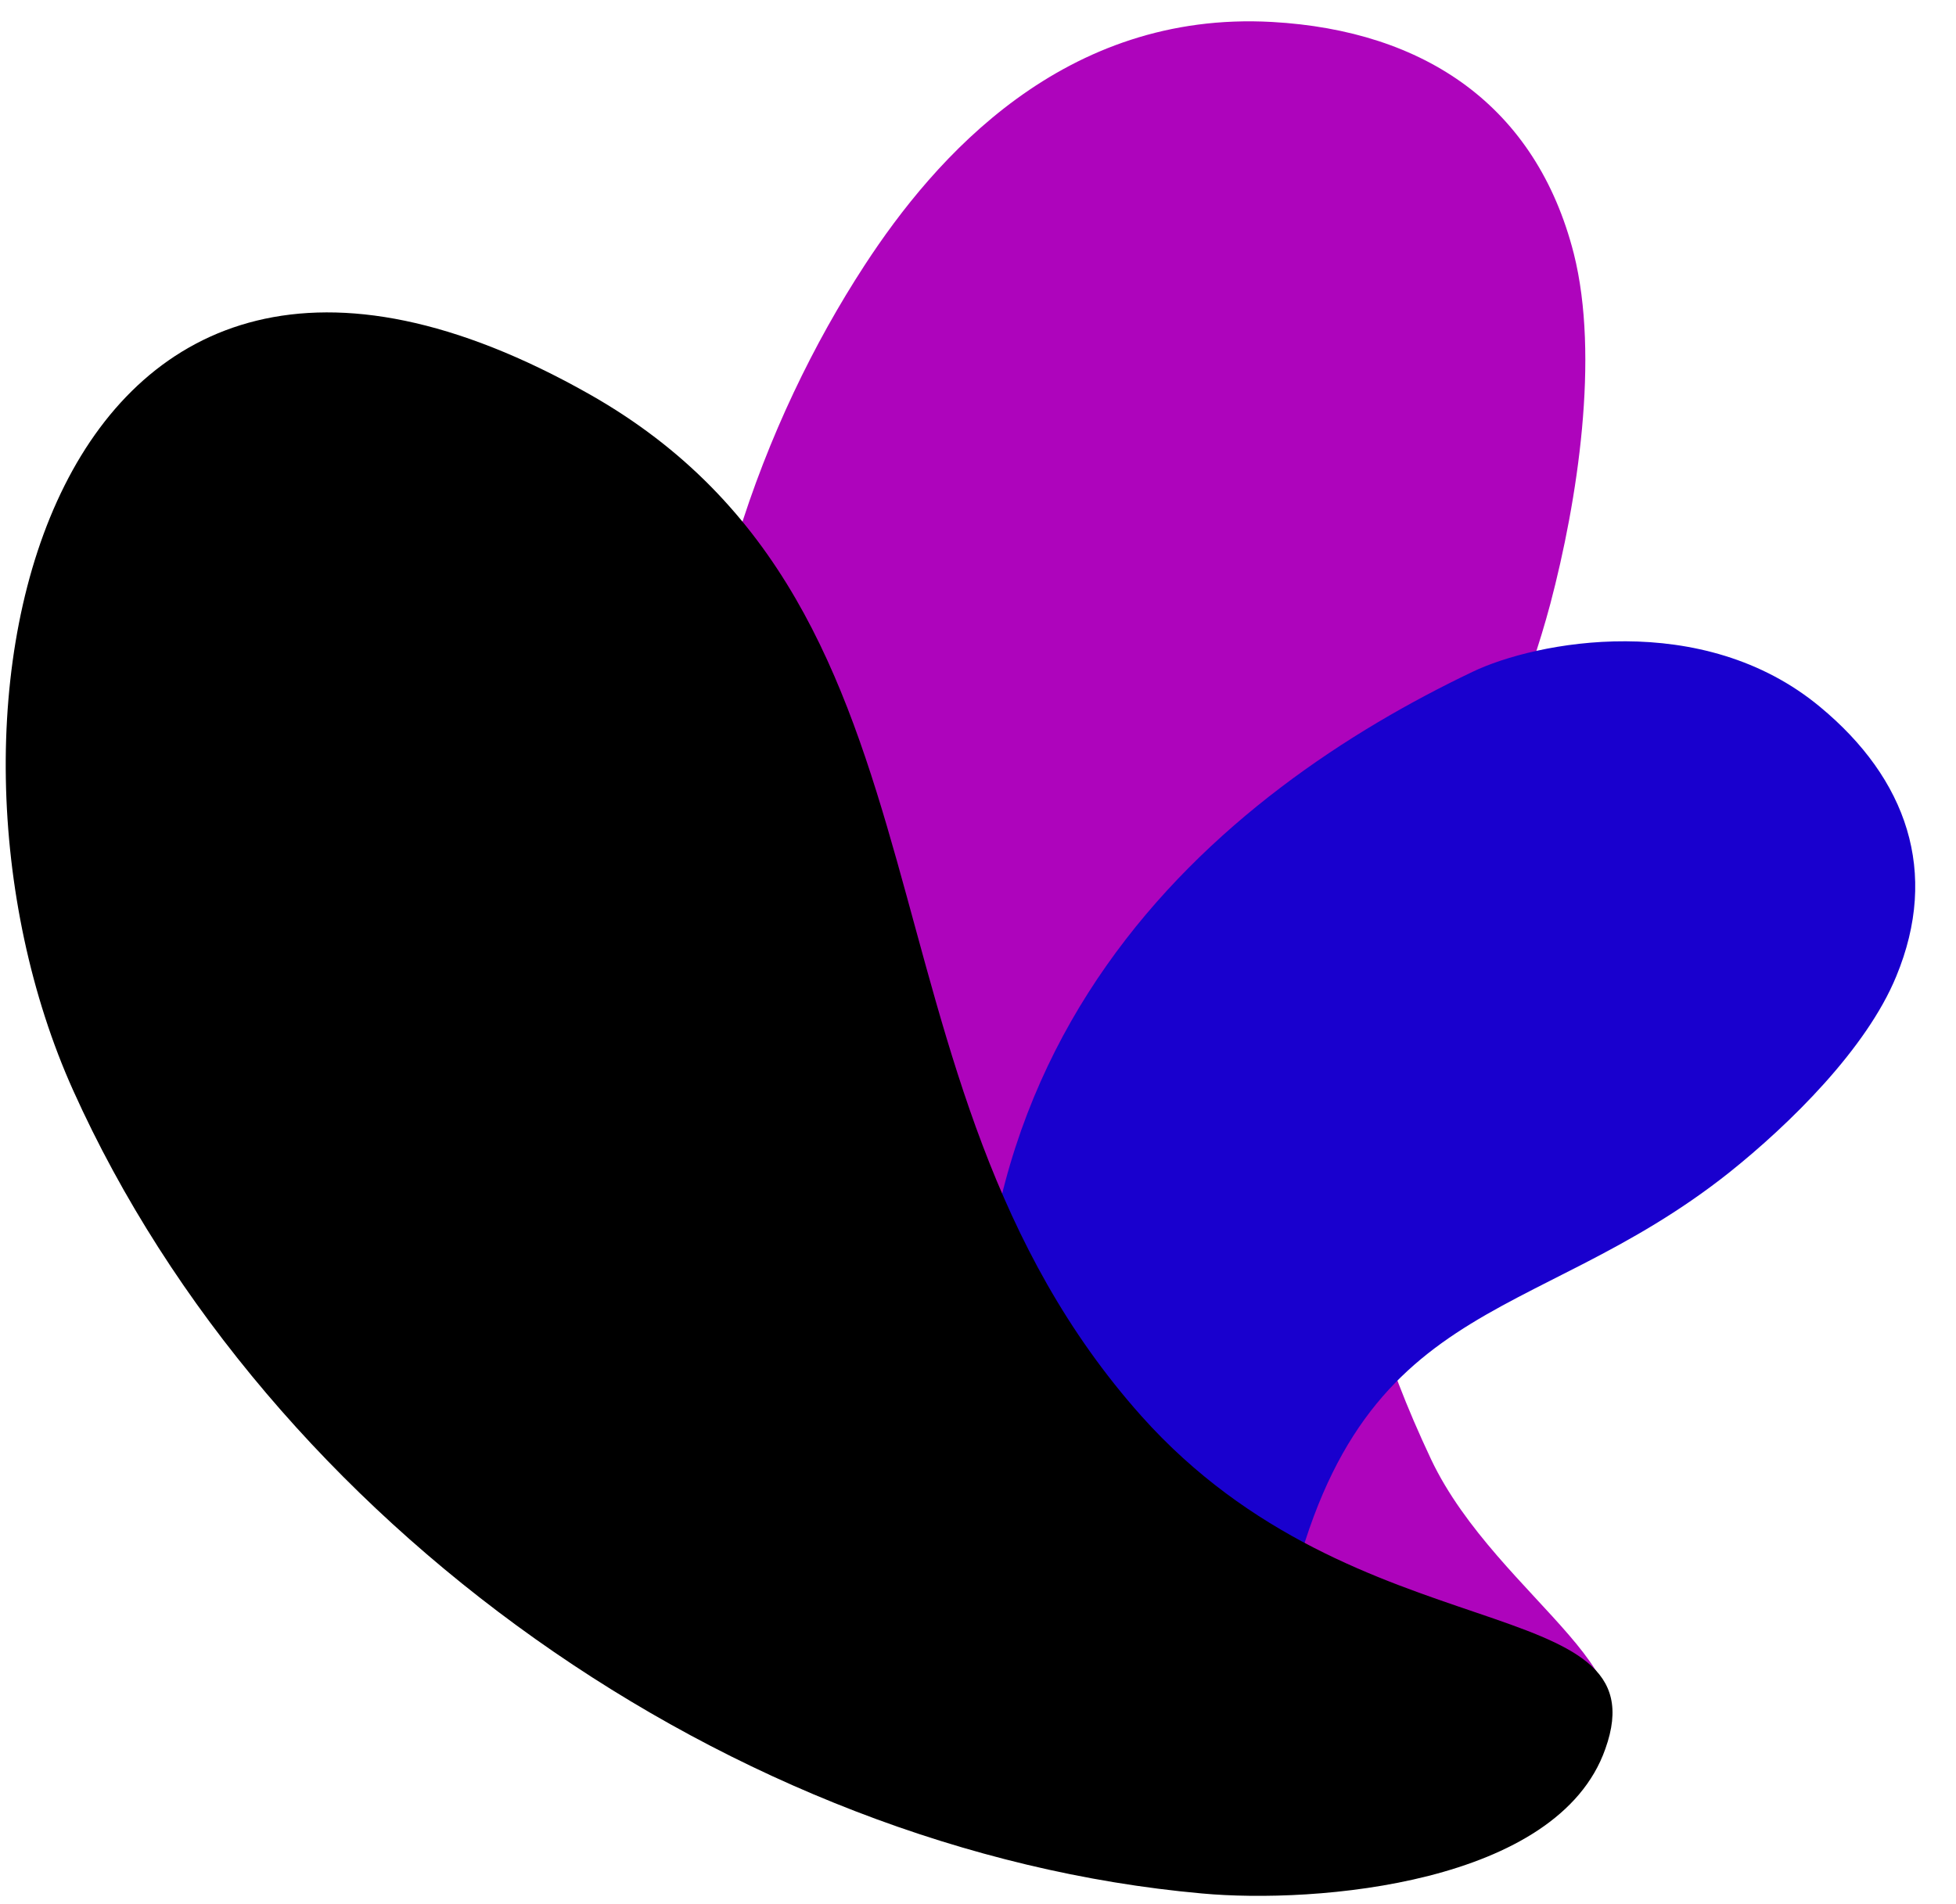 <svg width="38" height="37" viewBox="0 0 38 37" fill="none" xmlns="http://www.w3.org/2000/svg">
<g id="Group 1000007322">
<path id="XMLID_24_" fill-rule="evenodd" clip-rule="evenodd" d="M16.796 5.156C18.164 3.055 20.673 0.199 24.718 0.427C27.682 0.595 29.843 2.059 30.575 4.928C31.079 6.932 30.647 9.729 30.119 11.733C28.378 18.25 23.949 20.182 27.802 28.356C29.098 31.092 32.699 32.785 30.683 34.213C28.738 35.593 23.673 34.105 20.649 31.332C10.507 22.031 12.871 11.181 16.796 5.156Z" fill="#AE04BC"/>
<path id="XMLID_23_" fill-rule="evenodd" clip-rule="evenodd" d="M28.606 13.055C29.83 12.467 33.071 11.831 35.363 13.739C37.043 15.132 37.679 16.944 36.839 18.972C36.263 20.376 34.775 21.841 33.587 22.789C29.698 25.873 26.241 25.069 24.933 31.598C24.501 33.783 25.881 36.363 24.069 36.327C22.317 36.291 19.976 33.183 19.4 30.23C17.492 20.268 23.829 15.335 28.606 13.055Z" fill="#1900CE"/>
<path id="XMLID_22_" fill-rule="evenodd" clip-rule="evenodd" d="M23.35 36.792C14.252 35.976 5.215 29.615 1.422 21.189C-1.891 13.832 0.942 1.71 11.456 7.663C18.909 11.888 16.341 20.974 22.174 27.515C26.374 32.219 32.315 30.839 31.187 33.984C30.263 36.612 25.57 36.996 23.35 36.792Z" fill="black"/>
</g>
</svg>
